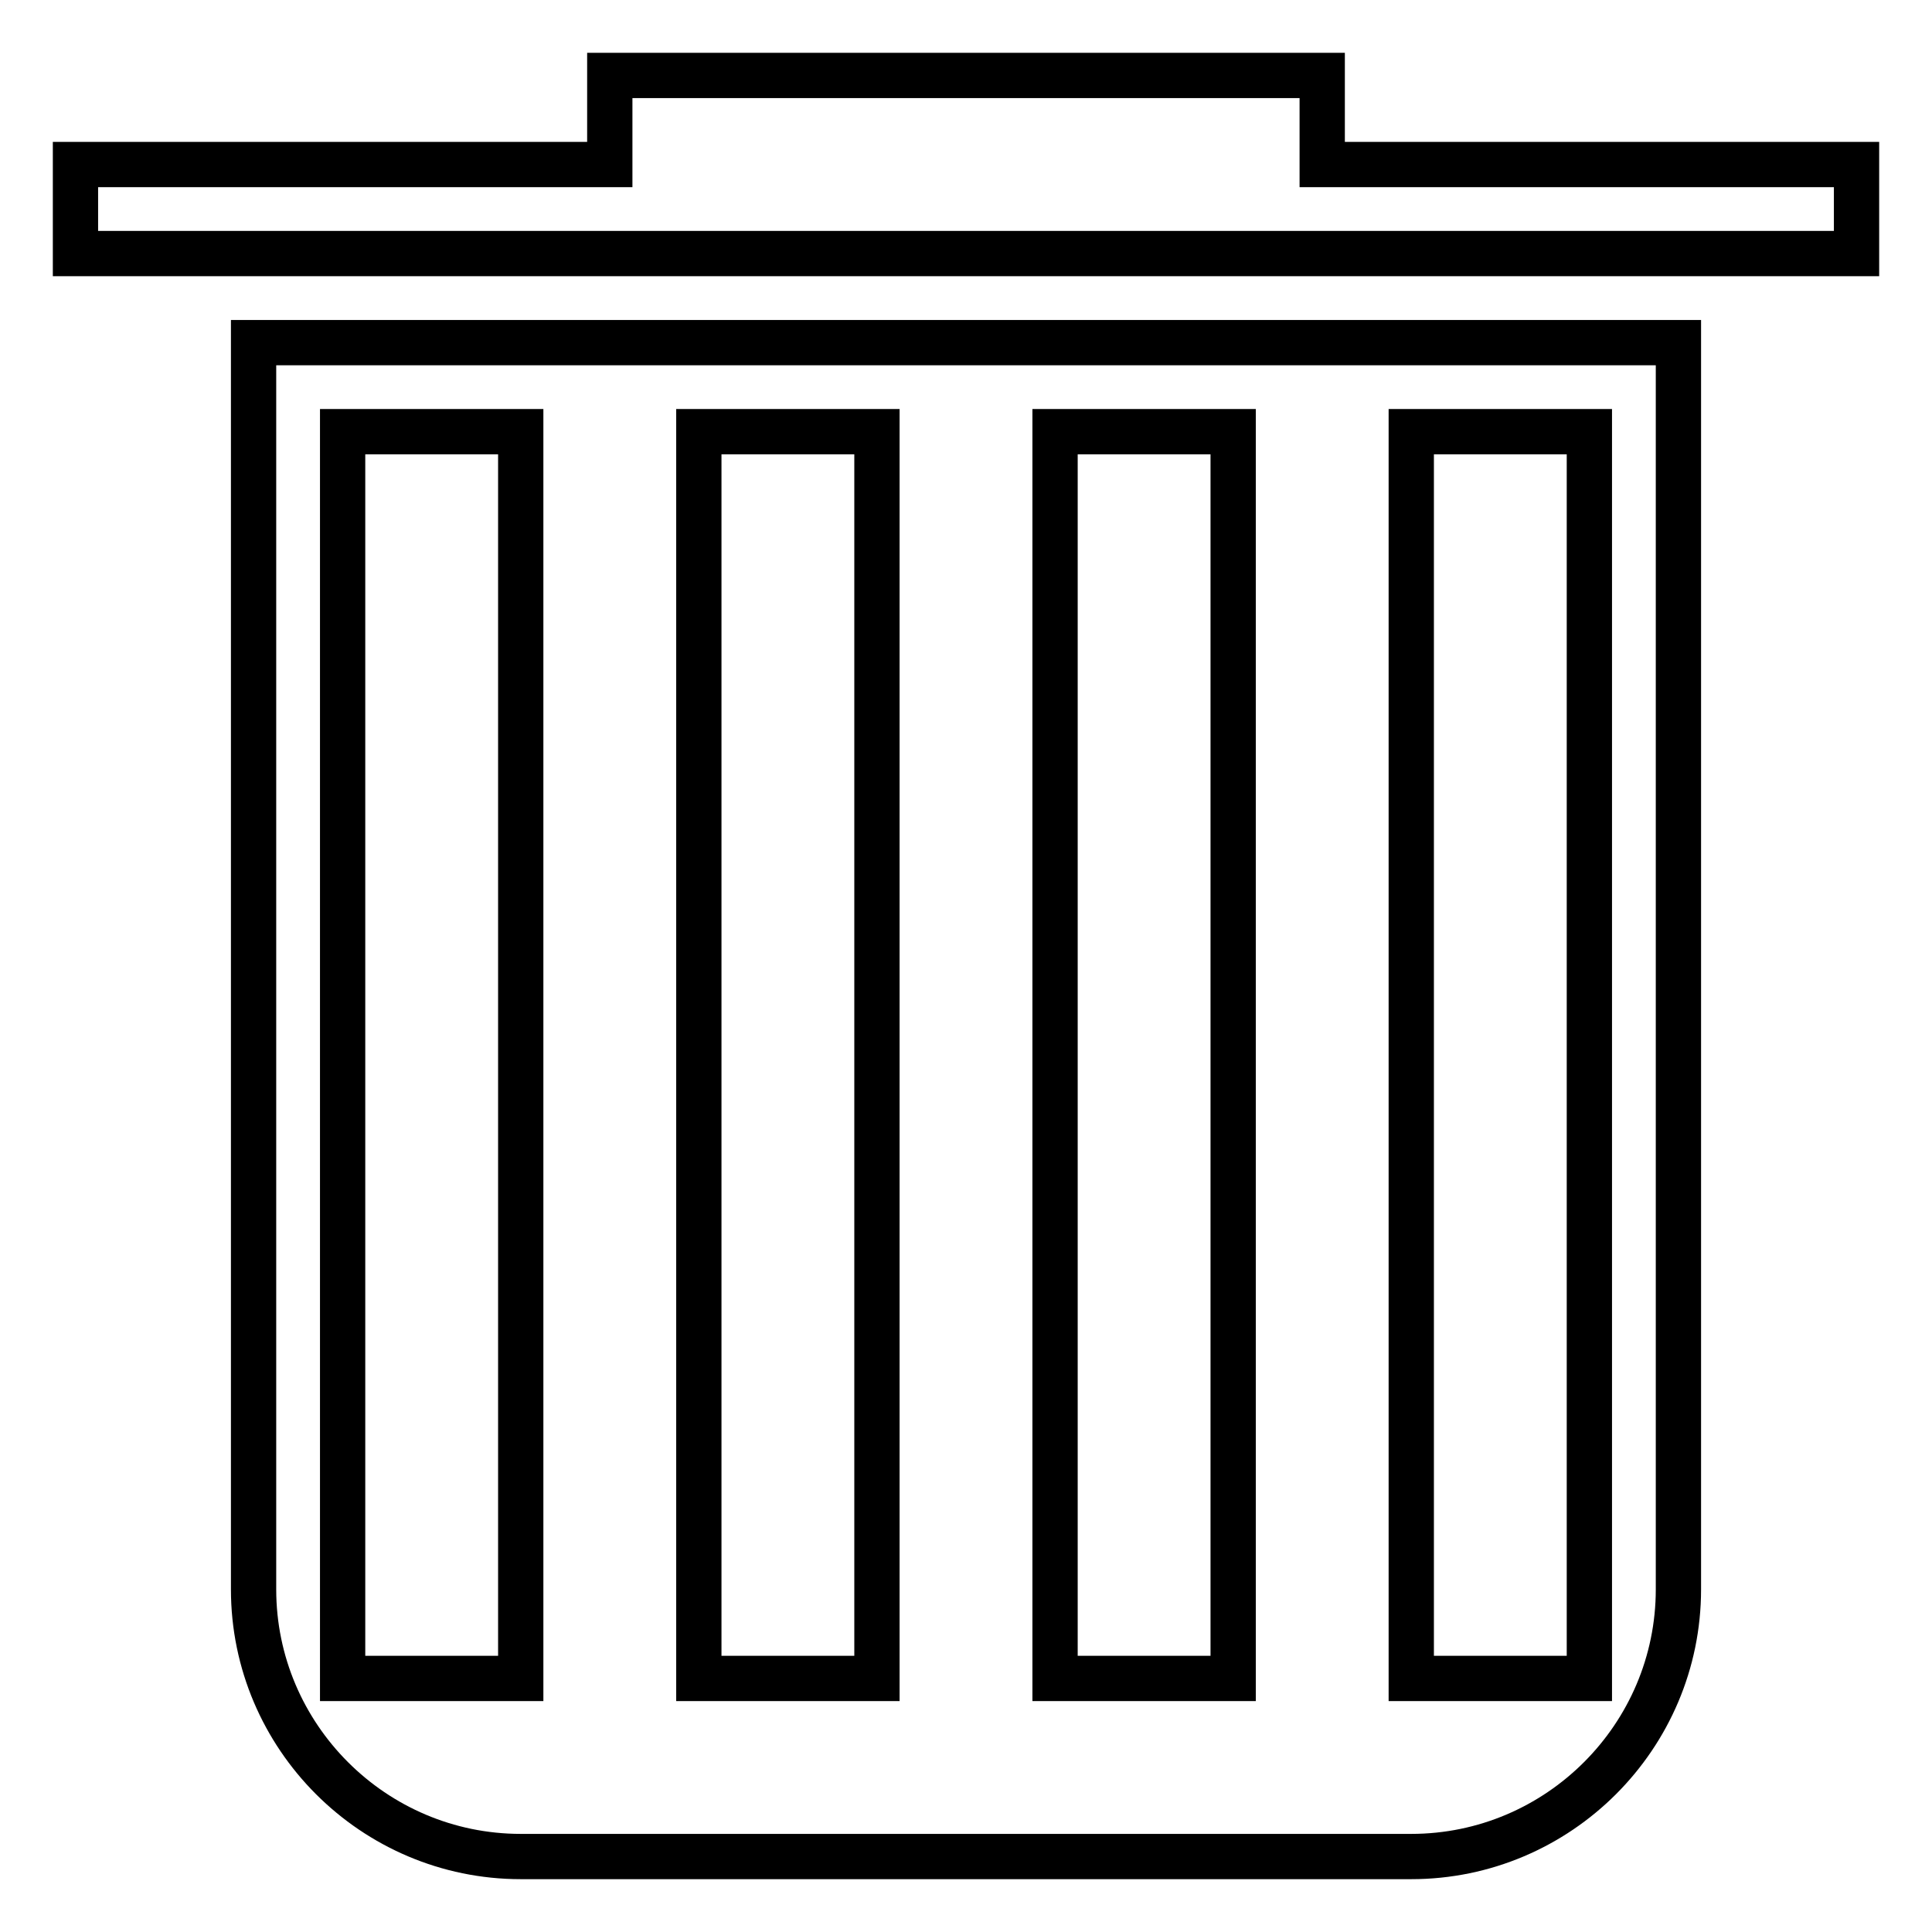 <?xml version="1.0" encoding="utf-8"?>
<!-- Svg Vector Icons : http://www.onlinewebfonts.com/icon -->
<!DOCTYPE svg PUBLIC "-//W3C//DTD SVG 1.1//EN" "http://www.w3.org/Graphics/SVG/1.1/DTD/svg11.dtd">
<svg version="1.1" xmlns="http://www.w3.org/2000/svg" xmlns:xlink="http://www.w3.org/1999/xlink" x="0px" y="0px" viewBox="0 0 256 256" enable-background="new 0 0 256 256" xml:space="preserve">
<g> <path stroke-width="6" fill-opacity="0" stroke="#000000"  d="M175.2,21.8V10H80.8v11.8H10v11.8h236V21.8H175.2z M33.6,210.6c0,19.5,15.9,35.4,35.4,35.4h118 c19.5,0,35.4-15.9,35.4-35.4V45.4H33.6V210.6z M187,57.2h23.6v165.2H187V57.2z M139.8,57.2h23.6v165.2h-23.6V57.2z M92.6,57.2h23.6 v165.2H92.6V57.2z M45.4,57.2H69v165.2H45.4V57.2z"/></g>
</svg>